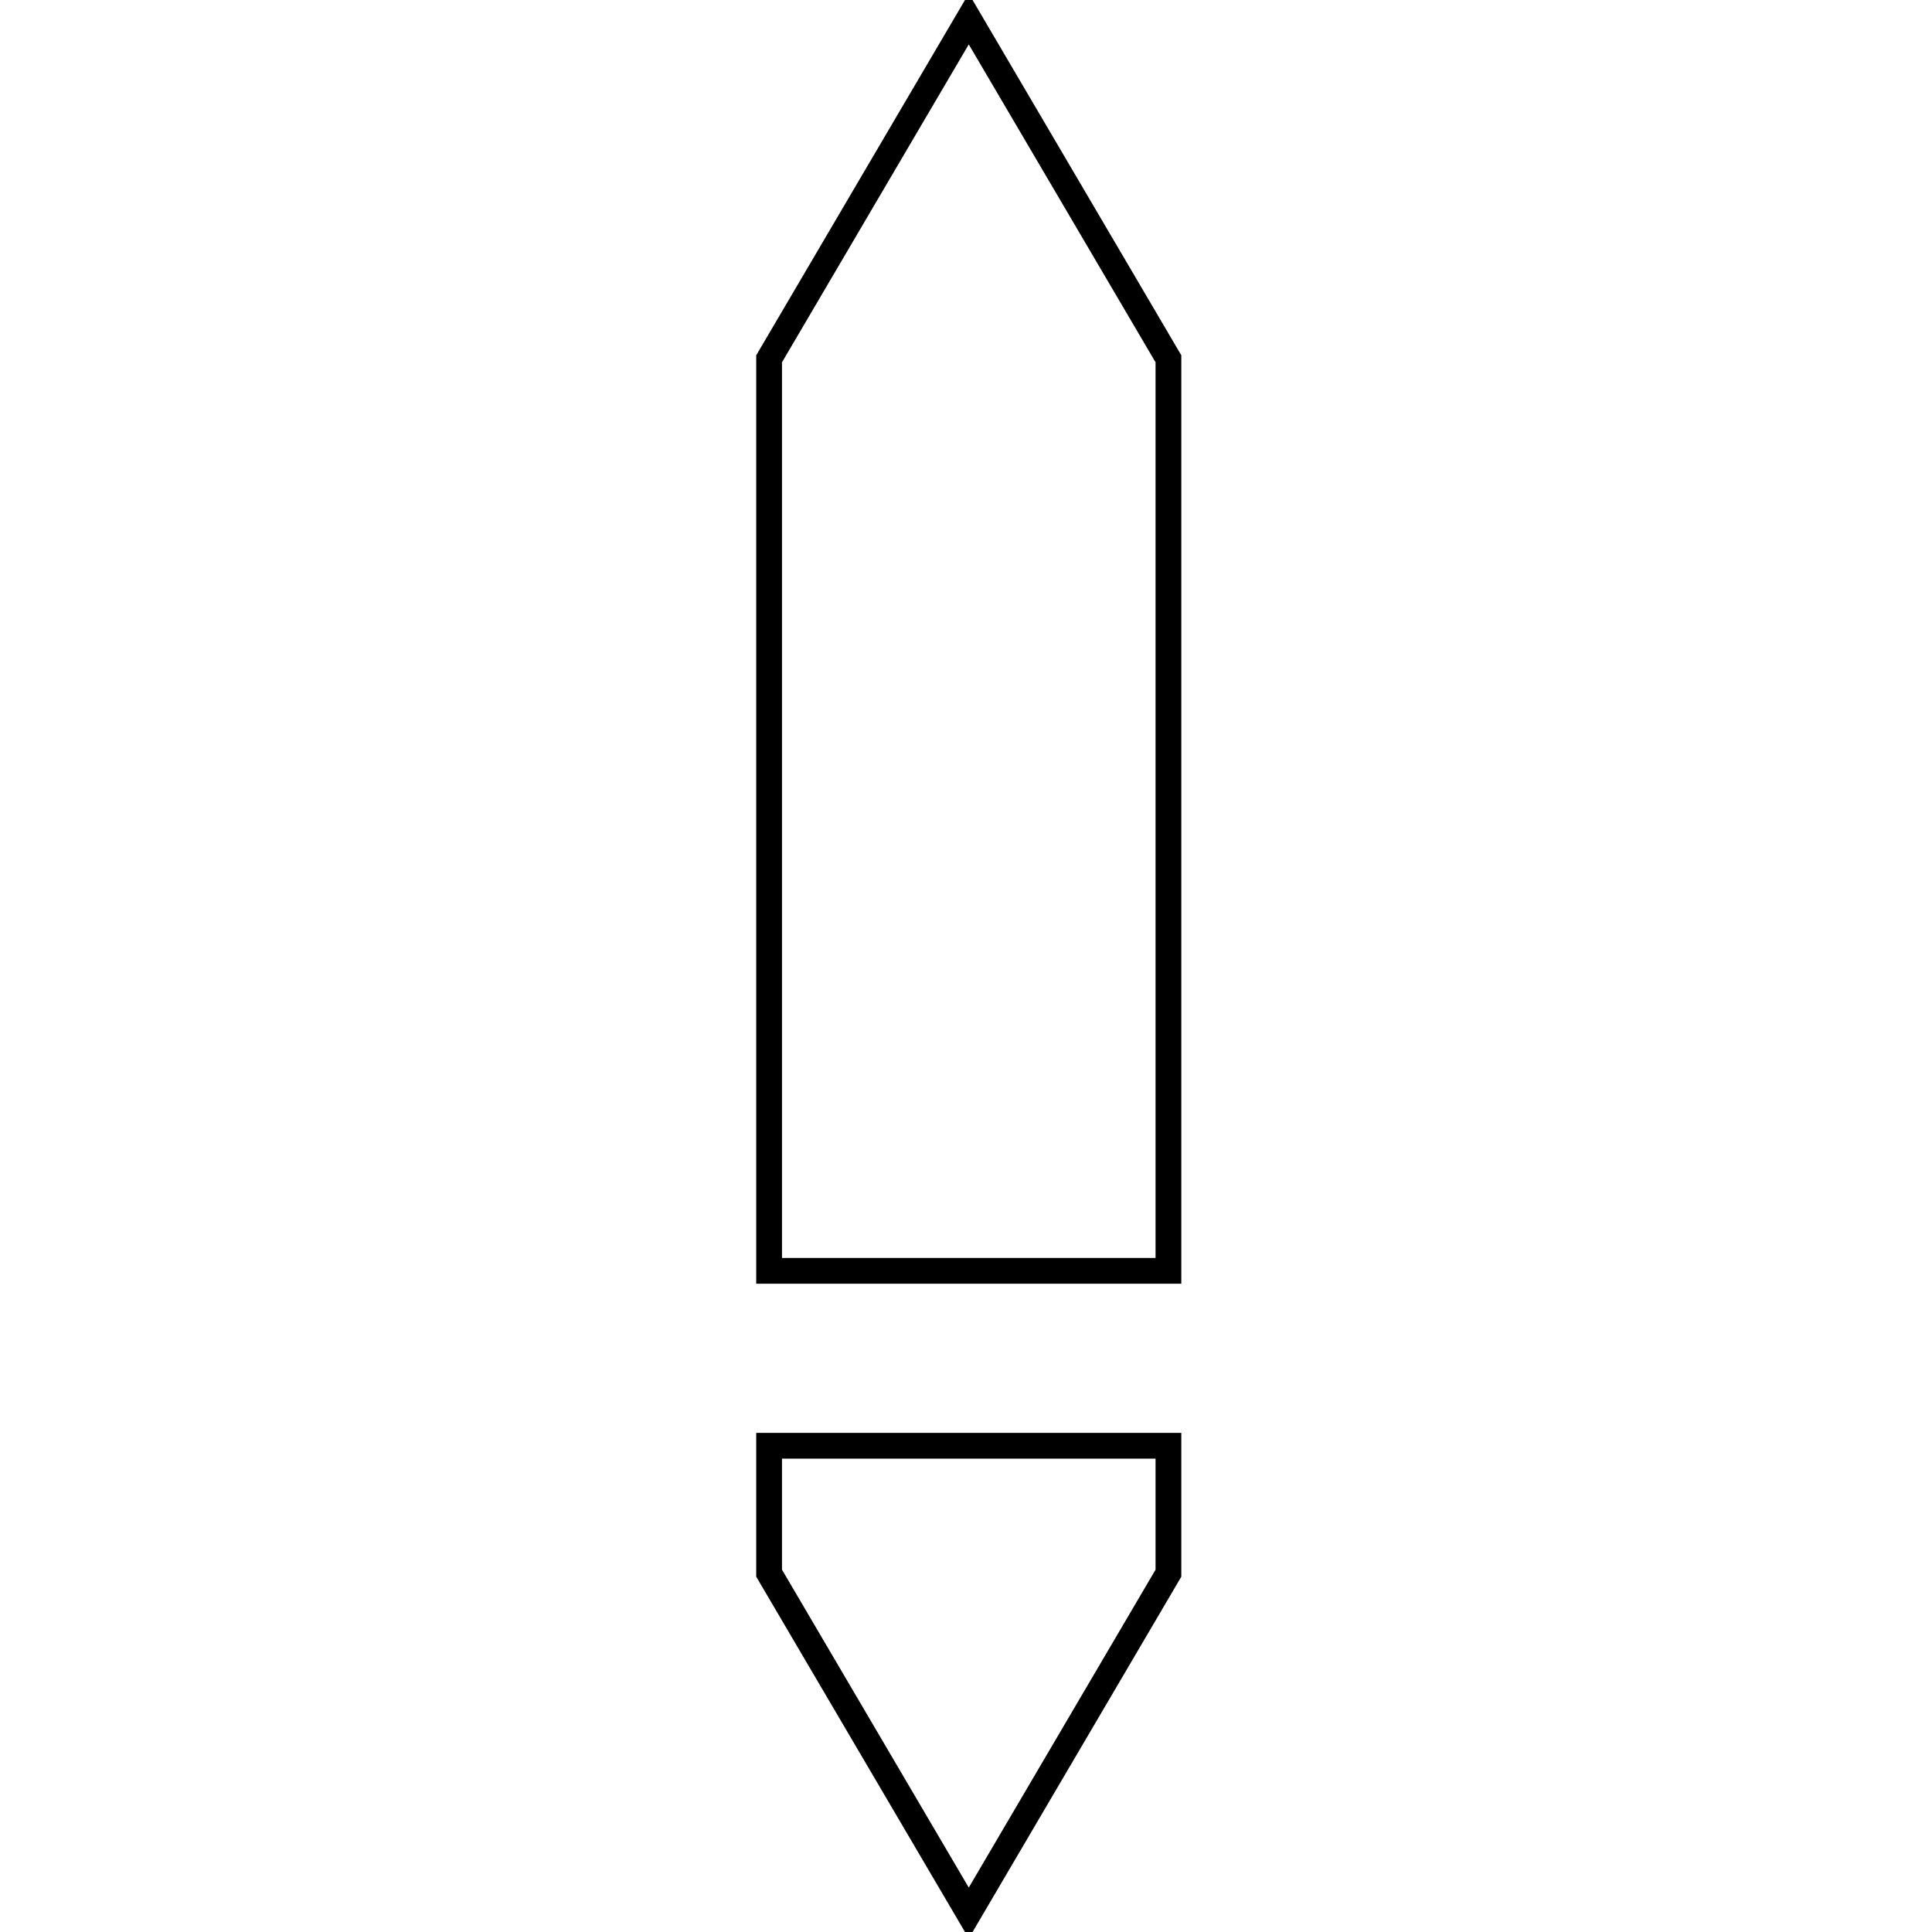 <svg xmlns="http://www.w3.org/2000/svg" width="300" height="300" viewBox="0 0 300 300" fill="none"><g clip-path="url(#clip0_233_959)"><path d="M181.433 55.715L181.433 197.336L119.426 197.336L119.426 55.715L150.429 2.948L181.433 55.715Z" stroke="black" stroke-width="4"></path><path d="M119.427 244.284L119.427 224.496L181.433 224.496L181.433 244.284L150.43 297.05L119.427 244.284Z" stroke="black" stroke-width="4"></path></g><defs><clipPath id="clip0_233_959"><rect width="300" height="300" fill="white"></rect></clipPath></defs></svg>